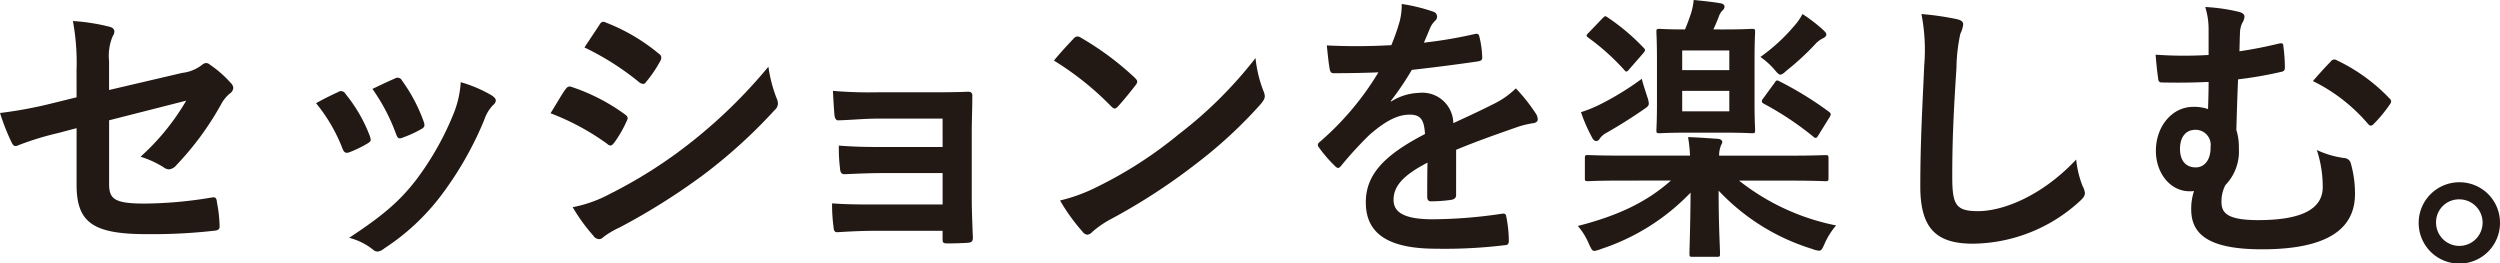 <svg xmlns="http://www.w3.org/2000/svg" width="290.583" height="30.571" viewBox="0 0 290.583 30.571">
  <g id="セッションを楽しむ" transform="translate(7862.967 7771.114)">
    <path id="パス_585" data-name="パス 585" d="M8.93,929.076a26.459,26.459,0,0,0-.424-5.736,23.359,23.359,0,0,1,4.205.652c.424.1.619.293.619.586a1.043,1.043,0,0,1-.195.522,5.862,5.862,0,0,0-.424,2.9v3.357l8.507-1.989a4.566,4.566,0,0,0,2.314-.945.778.778,0,0,1,.457-.2.707.707,0,0,1,.456.2,12.817,12.817,0,0,1,2.412,2.119.847.847,0,0,1,.293.587.888.888,0,0,1-.424.652,4.247,4.247,0,0,0-1.011,1.271,34.312,34.312,0,0,1-5.181,7.04,1.29,1.29,0,0,1-.848.488,1.042,1.042,0,0,1-.619-.228,11.091,11.091,0,0,0-2.7-1.238,27.146,27.146,0,0,0,5.312-6.519l-8.963,2.282v7.4c0,1.728.587,2.282,4.107,2.282a48.9,48.9,0,0,0,7.887-.717c.456-.065.489.163.554.652a15.605,15.605,0,0,1,.294,2.737c0,.326-.2.457-.685.489a63.822,63.822,0,0,1-7.79.391c-6.224,0-8.148-1.336-8.148-5.736V935.79l-2.086.555a34.7,34.7,0,0,0-4.6,1.4,1.348,1.348,0,0,1-.39.13c-.229,0-.359-.163-.522-.521a24.368,24.368,0,0,1-1.3-3.325,49.98,49.98,0,0,0,6.127-1.141l2.77-.684Z" transform="translate(-7863 -8692.01)" fill="#221814"/>
    <path id="パス_586" data-name="パス 586" d="M39.345,931.585a.585.585,0,0,1,.848.228,17.483,17.483,0,0,1,2.8,4.824,2.185,2.185,0,0,1,.131.489c0,.2-.131.293-.391.457a13.545,13.545,0,0,1-2.086,1.01c-.456.163-.652,0-.815-.456a19.267,19.267,0,0,0-3.063-5.248c1.107-.619,1.889-.977,2.574-1.3m17.894.424c.26.2.423.359.423.554s-.1.359-.358.587a4.5,4.5,0,0,0-.978,1.662,39.754,39.754,0,0,1-4.921,8.67,26.111,26.111,0,0,1-6.714,6.29,1.415,1.415,0,0,1-.783.359.749.749,0,0,1-.521-.228,7.347,7.347,0,0,0-2.77-1.369c3.911-2.575,5.866-4.237,7.822-6.78a33.664,33.664,0,0,0,4.4-7.855,11.707,11.707,0,0,0,.75-3.454,15.525,15.525,0,0,1,3.651,1.564m-11.31-1.988a.574.574,0,0,1,.848.261,18.787,18.787,0,0,1,2.509,4.759c.164.488.1.651-.326.879a13.442,13.442,0,0,1-2.249,1.011c-.358.13-.489-.033-.652-.489a22.179,22.179,0,0,0-2.737-5.215c1.3-.619,2.053-.978,2.607-1.206" transform="translate(-7863 -8692.01)" fill="#221814"/>
    <path id="パス_587" data-name="パス 587" d="M65.751,931.292c.163-.228.326-.391.619-.326a22.643,22.643,0,0,1,6.258,3.194c.228.163.358.294.358.49a.952.952,0,0,1-.13.358,13.28,13.28,0,0,1-1.434,2.477c-.164.2-.293.326-.424.326a.629.629,0,0,1-.391-.2,28.611,28.611,0,0,0-6.584-3.552c.815-1.3,1.336-2.249,1.728-2.771m5.28,12.092a54.644,54.644,0,0,0,8.93-5.638,59.3,59.3,0,0,0,9.386-9.094,16.35,16.35,0,0,0,.946,3.651,1.6,1.6,0,0,1,.163.619,1.01,1.01,0,0,1-.359.749,60.666,60.666,0,0,1-8.278,7.529,75.576,75.576,0,0,1-9.745,6.128,10.747,10.747,0,0,0-1.891,1.108.723.723,0,0,1-.521.261.841.841,0,0,1-.653-.391,20.683,20.683,0,0,1-2.411-3.325,15.082,15.082,0,0,0,4.433-1.6M69.694,923.8c.229-.391.424-.457.815-.261a22.124,22.124,0,0,1,6.127,3.618.515.515,0,0,1,.261.424.788.788,0,0,1-.13.424,14.033,14.033,0,0,1-1.662,2.444.362.362,0,0,1-.326.2.835.835,0,0,1-.489-.228,31.589,31.589,0,0,0-6.324-4.009c.555-.847,1.174-1.76,1.728-2.607" transform="translate(-7863 -8692.01)" fill="#221814"/>
    <path id="パス_588" data-name="パス 588" d="M109.593,934.682h-7.529c-1.532,0-3.1.163-4.563.2-.294.033-.456-.228-.489-.75-.065-.815-.1-1.434-.163-2.673a50.4,50.4,0,0,0,5.215.164h5.671c1.6,0,3.39,0,4.824-.066.39,0,.521.2.489.522,0,1.466-.065,2.836-.065,4.27v7.528c0,1.467.065,2.966.13,4.628,0,.49-.164.587-.717.62-.522.032-1.565.065-2.216.065-.522,0-.587-.1-.587-.489v-.978h-7.725c-1.532,0-3,.066-4.5.163-.325,0-.423-.163-.456-.652a19.419,19.419,0,0,1-.163-2.7c1.76.131,3.358.131,5.247.131h7.6v-3.651h-6.91c-1.466,0-3.064.065-4.465.131-.392,0-.521-.2-.554-.718a18.67,18.67,0,0,1-.131-2.607c1.76.13,2.966.163,5.085.163h6.975Z" transform="translate(-7863 -8692.01)" fill="#221814"/>
    <path id="パス_589" data-name="パス 589" d="M124.818,925.394a.613.613,0,0,1,.457-.261.869.869,0,0,1,.424.163,34,34,0,0,1,6.225,4.628c.2.2.293.326.293.456a.7.7,0,0,1-.2.424c-.488.652-1.564,1.955-2.02,2.444-.163.163-.261.261-.391.261s-.261-.1-.424-.261a34.56,34.56,0,0,0-6.649-5.312c.717-.88,1.662-1.89,2.281-2.542m2.836,17.176a48.279,48.279,0,0,0,9.387-6.062,48.962,48.962,0,0,0,8.93-8.866,14.643,14.643,0,0,0,.912,3.814,1.576,1.576,0,0,1,.164.619c0,.293-.164.554-.522.978a53.315,53.315,0,0,1-7.5,6.91,70.167,70.167,0,0,1-9.843,6.388,11.232,11.232,0,0,0-2.183,1.5.9.9,0,0,1-.587.326.847.847,0,0,1-.555-.358,22.663,22.663,0,0,1-2.607-3.619,19.613,19.613,0,0,0,4.4-1.629" transform="translate(-7863 -8692.01)" fill="#221814"/>
    <path id="パス_590" data-name="パス 590" d="M169.281,943.547c0,.359-.2.521-.619.587a17.677,17.677,0,0,1-2.315.163c-.293,0-.423-.2-.423-.521,0-1.174,0-2.8.033-3.977-2.9,1.5-3.945,2.77-3.945,4.335,0,1.369,1.109,2.249,4.531,2.249a55.781,55.781,0,0,0,8.116-.652c.293-.033.424.065.456.358a14.593,14.593,0,0,1,.293,2.673c.033.391-.1.619-.358.619a57.891,57.891,0,0,1-8.083.424c-5.345,0-8.181-1.6-8.181-5.378,0-3.129,1.956-5.41,6.877-7.952-.1-1.663-.488-2.315-1.955-2.249-1.532.065-3,1.043-4.5,2.346a43.754,43.754,0,0,0-3.259,3.553c-.163.2-.261.293-.392.293a.655.655,0,0,1-.358-.228,15.549,15.549,0,0,1-1.858-2.151.533.533,0,0,1-.13-.293c0-.131.065-.228.228-.359a33.3,33.3,0,0,0,6.812-8.083c-1.533.065-3.292.1-5.215.1-.293,0-.391-.163-.456-.522-.1-.521-.229-1.727-.326-2.705a71.8,71.8,0,0,0,7.5-.032,24.961,24.961,0,0,0,.978-2.8,7.935,7.935,0,0,0,.228-1.987,20.59,20.59,0,0,1,3.716.912.585.585,0,0,1,.39.554.628.628,0,0,1-.227.489,2.513,2.513,0,0,0-.554.782c-.2.457-.359.88-.75,1.76a52.458,52.458,0,0,0,5.932-1.01c.358-.065.456.033.521.326a11.018,11.018,0,0,1,.326,2.346c.032.327-.1.457-.554.522-2.445.359-5.248.717-7.626.978a33.77,33.77,0,0,1-2.445,3.618l.032.065a6.48,6.48,0,0,1,3.259-1.011,3.6,3.6,0,0,1,3.977,3.52c1.271-.586,3.129-1.434,4.791-2.281a9.822,9.822,0,0,0,2.477-1.76,20.088,20.088,0,0,1,2.282,2.868,1.289,1.289,0,0,1,.26.717c0,.261-.163.391-.488.456a10.371,10.371,0,0,0-1.988.49c-2.119.749-4.237,1.466-7.008,2.607Z" transform="translate(-7863 -8692.01)" fill="#221814"/>
    <path id="パス_591" data-name="パス 591" d="M188.777,941.885c-2.966,0-3.976.066-4.172.066-.326,0-.358-.033-.358-.359v-2.281c0-.359.032-.392.358-.392.2,0,1.206.065,4.172.065h7.692a16.209,16.209,0,0,0-.228-2.15c1.206.032,2.38.13,3.487.2.326.033.49.2.49.359,0,.2-.164.358-.2.553a2.9,2.9,0,0,0-.163,1.043h8.181c2.933,0,3.943-.065,4.139-.065.359,0,.391.033.391.392v2.281c0,.326-.032.359-.391.359-.2,0-1.206-.066-4.139-.066h-5.867A26.52,26.52,0,0,0,213.45,947.1a8.479,8.479,0,0,0-1.336,2.119c-.261.586-.358.815-.652.815a2.664,2.664,0,0,1-.783-.2,24.988,24.988,0,0,1-10.885-6.779c0,4.171.163,6.649.163,7.333,0,.326-.033.359-.359.359h-2.836c-.326,0-.358-.033-.358-.359,0-.652.1-2.966.131-7.105a25.3,25.3,0,0,1-10.4,6.551,3.438,3.438,0,0,1-.782.228c-.261,0-.358-.228-.652-.847a7.643,7.643,0,0,0-1.271-2.053c4.563-1.174,7.92-2.706,10.821-5.281Zm2.705-9.778a2.783,2.783,0,0,1,.2.815c0,.294-.2.424-.684.75-1.369.945-2.673,1.76-4.14,2.607a2.372,2.372,0,0,0-.88.718.5.5,0,0,1-.39.293c-.163,0-.294-.065-.457-.326a19.065,19.065,0,0,1-1.336-3.031,15.7,15.7,0,0,0,2.052-.815,33.426,33.426,0,0,0,5.02-3.064c.1.489.424,1.434.619,2.053m-5.247-9.028c.358-.358.358-.358.651-.162a24.53,24.53,0,0,1,4.172,3.52c.229.228.262.293-.064.684l-1.565,1.793c-.294.358-.391.391-.619.1a26.283,26.283,0,0,0-4.139-3.716c-.13-.1-.229-.2-.229-.26,0-.1.1-.2.261-.359Zm14.08,1.239c2.412,0,3.129-.066,3.358-.066.325,0,.358.033.358.359,0,.2-.065,1.076-.065,3.129v5.182c0,2.021.065,2.9.065,3.1,0,.326-.033.358-.358.358-.229,0-.946-.065-3.358-.065h-4.042c-2.379,0-3.129.065-3.324.065-.358,0-.391-.032-.391-.358,0-.2.065-1.076.065-3.1V927.74c0-2.053-.065-2.933-.065-3.129,0-.326.033-.359.391-.359.163,0,.88.066,2.934.066.26-.619.456-1.141.684-1.825a7.275,7.275,0,0,0,.326-1.6c.978.1,2.249.228,3.161.391.293.065.424.2.424.391a.608.608,0,0,1-.26.456,1.953,1.953,0,0,0-.424.75c-.2.489-.392.977-.619,1.434Zm-4.759,4.726h5.476v-2.282h-5.476Zm5.476,2.412h-5.476v2.379h5.476Zm7.529-7.529a6.663,6.663,0,0,0,.978-1.4,19.026,19.026,0,0,1,2.346,1.793c.261.261.424.391.424.586s-.2.359-.424.457a2.943,2.943,0,0,0-.912.717,30.8,30.8,0,0,1-3.259,3c-.359.326-.554.489-.749.489s-.36-.2-.718-.619a8.759,8.759,0,0,0-1.6-1.434,21.271,21.271,0,0,0,3.911-3.585m-2.281,6.616c.228-.358.293-.358.586-.2a40.651,40.651,0,0,1,5.769,3.552c.228.2.261.293.033.652L211.4,936.6c-.13.229-.227.326-.325.326a.445.445,0,0,1-.294-.163,35.745,35.745,0,0,0-5.736-3.813c-.162-.1-.228-.163-.228-.261a.556.556,0,0,1,.163-.359Z" transform="translate(-7863 -8692.01)" fill="#221814"/>
    <path id="パス_592" data-name="パス 592" d="M227.439,923.112c.554.13.782.293.782.619a3.148,3.148,0,0,1-.326,1.076,19.547,19.547,0,0,0-.456,3.976c-.326,5.019-.489,8.344-.489,12.614,0,3.292.39,4.041,3,4.041,2.9,0,7.43-1.76,11.406-6a11.424,11.424,0,0,0,.75,3.1,2.133,2.133,0,0,1,.262.783c0,.293-.131.554-.653,1.01a18.616,18.616,0,0,1-12.352,4.889c-4.172,0-6.127-1.662-6.127-6.649,0-5.476.293-10.169.456-14.08a21.668,21.668,0,0,0-.326-5.964,33.505,33.505,0,0,1,4.074.586" transform="translate(-7863 -8692.01)" fill="#221814"/>
    <path id="パス_593" data-name="パス 593" d="M256.745,924.383a8.577,8.577,0,0,0-.391-2.673,21.5,21.5,0,0,1,3.878.554c.424.1.685.293.685.554a1.557,1.557,0,0,1-.261.75,2.781,2.781,0,0,0-.261,1.108c-.032.619-.032,1.141-.065,2.184,1.5-.228,2.9-.489,4.5-.88.555-.131.587-.033.619.391a19.321,19.321,0,0,1,.163,2.347c0,.391-.13.456-.39.521a45.8,45.8,0,0,1-5.052.88c-.1,2.347-.131,3.585-.2,5.867a6.784,6.784,0,0,1,.294,2.184,5.6,5.6,0,0,1-1.565,4.237,4.065,4.065,0,0,0-.457,1.955c0,1.271.652,2.119,4.27,2.119,4.955,0,7.5-1.239,7.5-3.846a13.685,13.685,0,0,0-.685-4.3,11.069,11.069,0,0,0,3.292.946.8.8,0,0,1,.651.587,12.618,12.618,0,0,1,.49,3.585c0,4.106-3.292,6.42-10.788,6.42-5.77,0-8.246-1.466-8.246-4.628a6.457,6.457,0,0,1,.326-2.151,2.448,2.448,0,0,1-.522.033c-2.249,0-3.911-2.119-3.911-4.694,0-2.9,1.923-5.117,4.335-5.117a4.811,4.811,0,0,1,1.727.261c.033-1.076.065-2.086.065-3.162-2.054.1-3.846.1-5.442.066-.294,0-.392-.131-.424-.489-.1-.652-.2-1.6-.294-2.738a47.881,47.881,0,0,0,6.16.032ZM253.421,938.2c0,1.369.684,2.184,1.89,2.151,1.01-.032,1.7-.945,1.663-2.379a1.747,1.747,0,0,0-1.761-1.988c-1.173,0-1.792.912-1.792,2.216m17.535-10.169a.487.487,0,0,1,.685-.13,20.7,20.7,0,0,1,6.159,4.465.437.437,0,0,1,.163.326.688.688,0,0,1-.163.359,16.218,16.218,0,0,1-1.858,2.249.5.5,0,0,1-.358.2c-.1,0-.229-.1-.358-.261a19.989,19.989,0,0,0-6.356-4.921c.815-.946,1.629-1.825,2.086-2.282" transform="translate(-7863 -8692.01)" fill="#221814"/>
    <path id="パス_594" data-name="パス 594" d="M290.616,946.774a4.727,4.727,0,1,1-4.727-4.693,4.7,4.7,0,0,1,4.727,4.693m-7.432,0a2.705,2.705,0,1,0,2.705-2.706,2.658,2.658,0,0,0-2.705,2.706" transform="translate(-7863 -8692.01)" fill="#221814"/>
  </g>
</svg>
